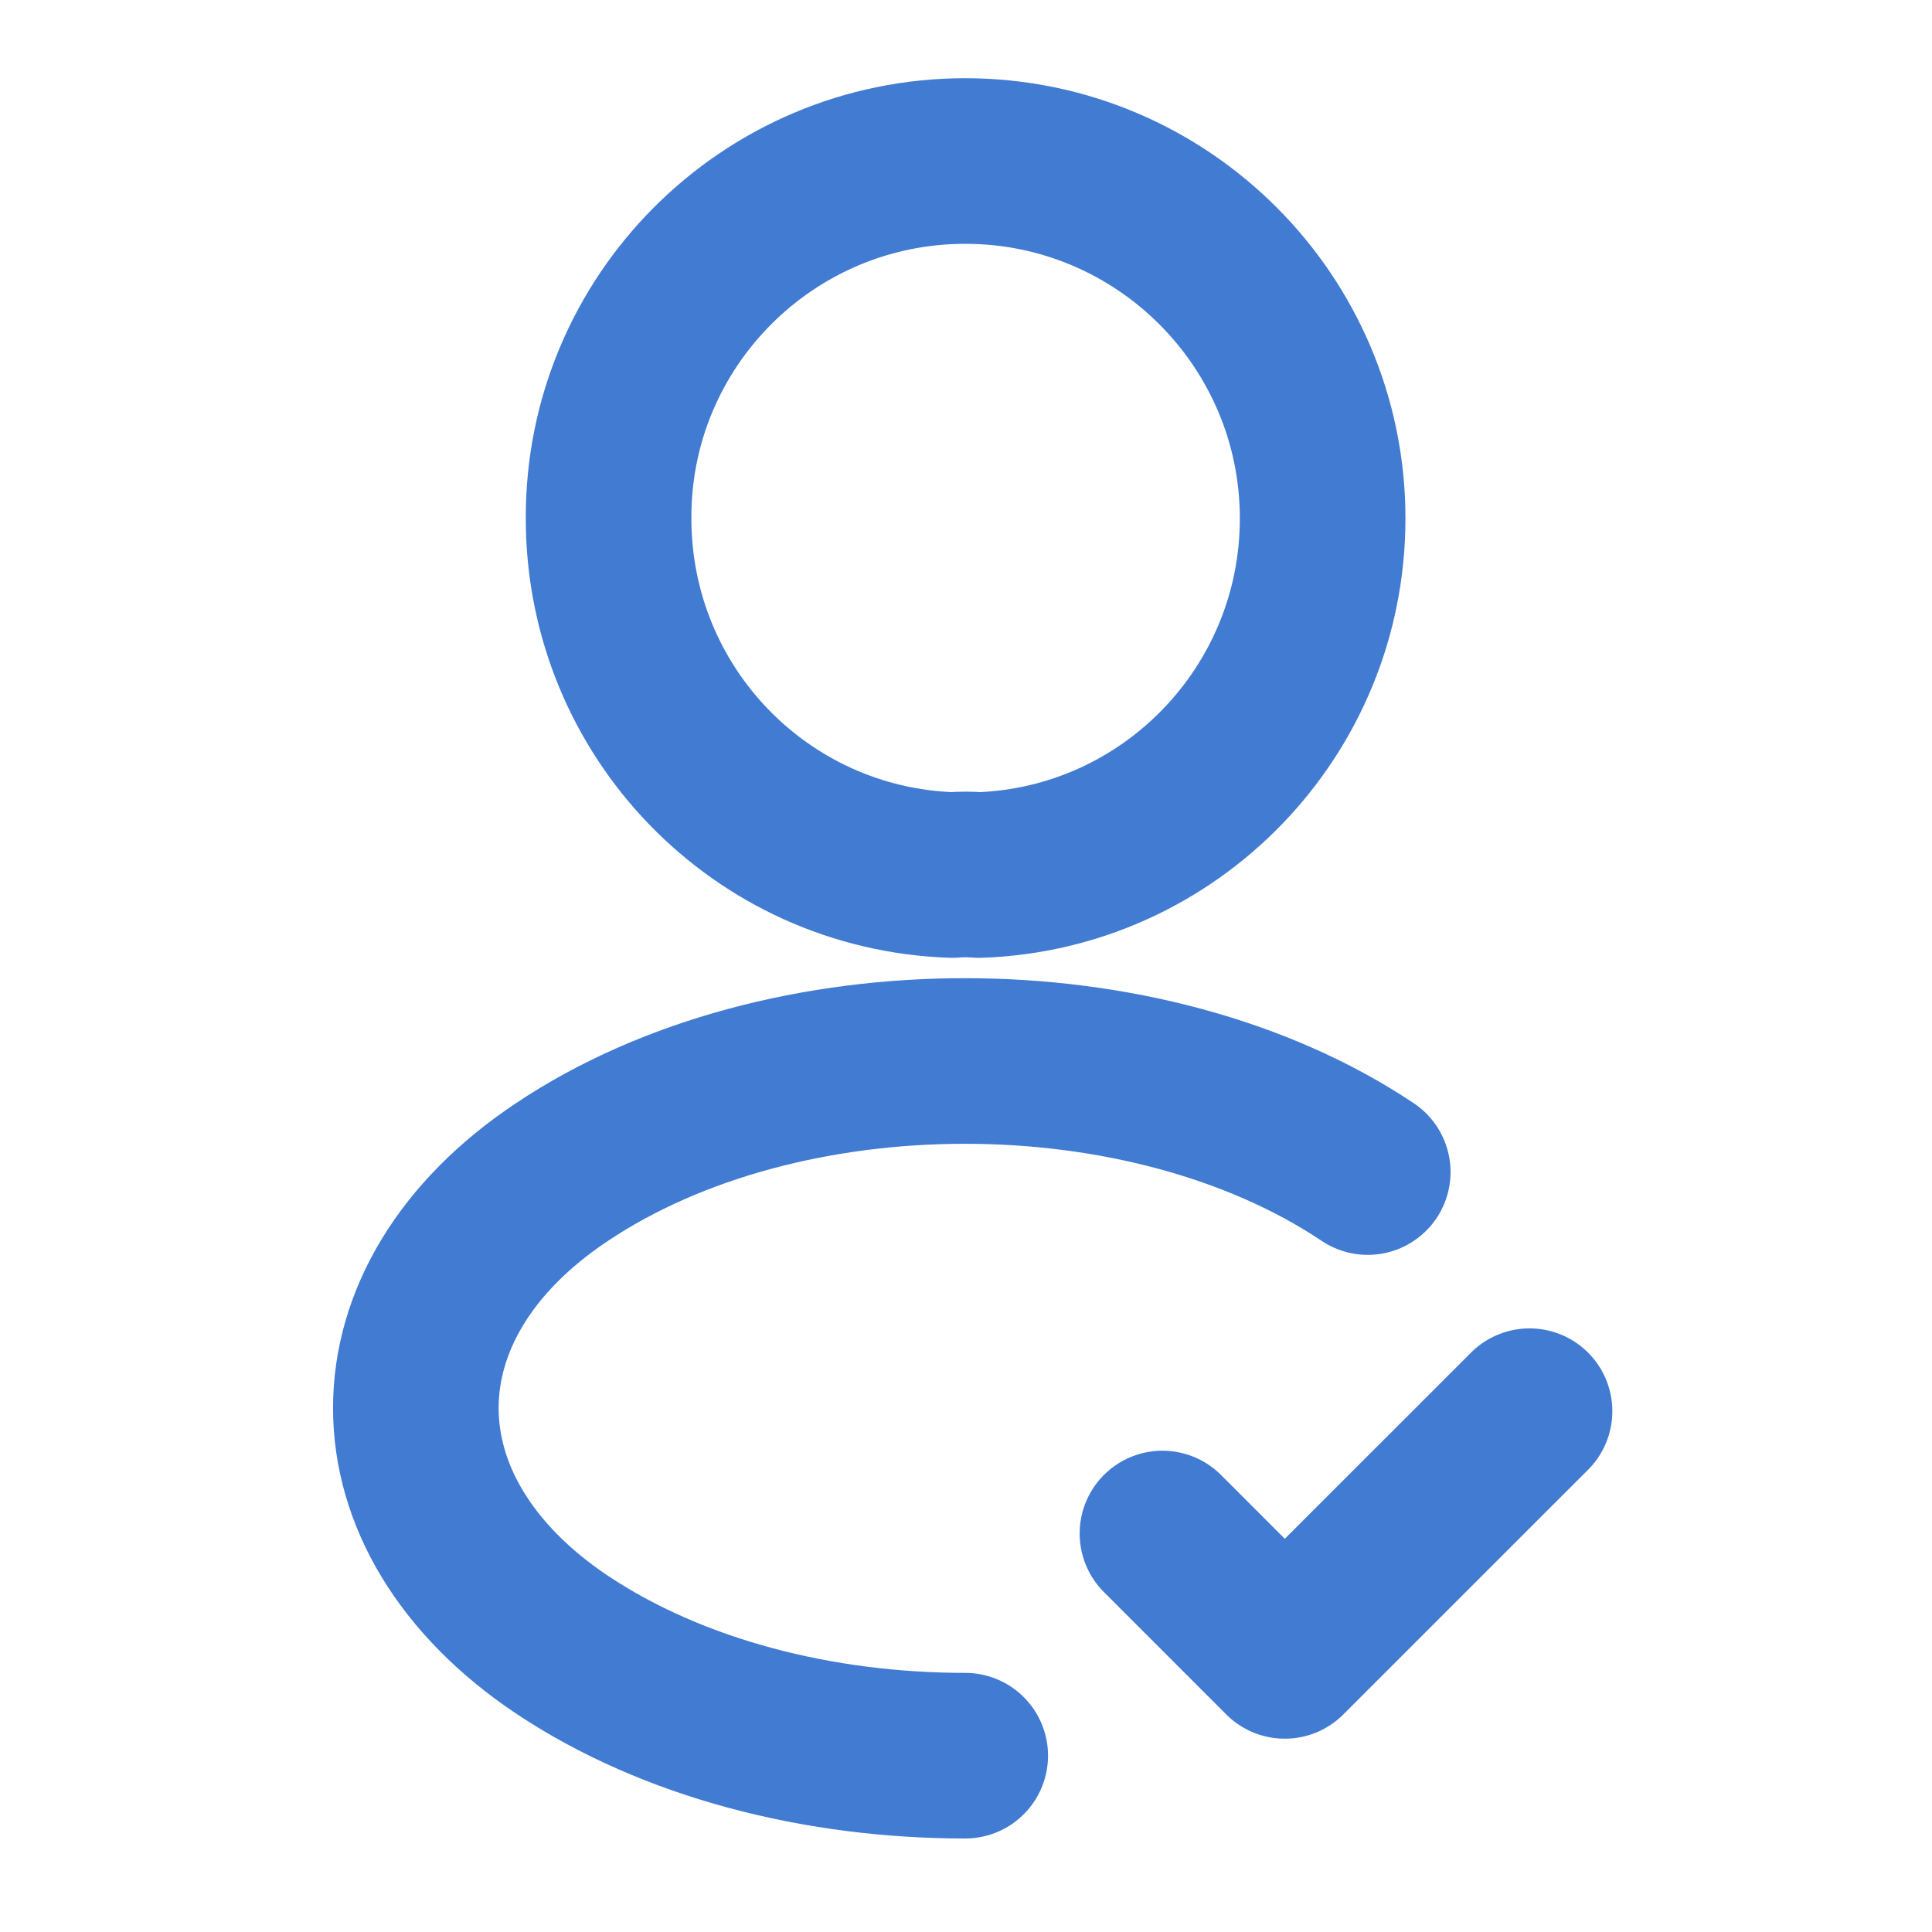 <svg width="35" height="35" viewBox="0 0 35 35" fill="none" xmlns="http://www.w3.org/2000/svg">
<g id="vuesax/linear/profile-tick">
<g id="vuesax/linear/profile-tick_2">
<g id="profile-tick">
<path id="Vector" d="M21.059 27.781L23.275 29.998L27.709 25.565" stroke="#417BD2" stroke-width="3" stroke-linecap="round" stroke-linejoin="round"/>
<path id="Vector_2" d="M17.734 15.852C17.588 15.838 17.413 15.838 17.253 15.852C13.782 15.736 11.025 12.892 11.025 9.392C11.011 5.819 13.913 2.917 17.486 2.917C21.059 2.917 23.961 5.819 23.961 9.392C23.961 12.892 21.19 15.736 17.734 15.852Z" stroke="#417BD2" stroke-width="3" stroke-linecap="round" stroke-linejoin="round"/>
<path id="Vector_3" d="M17.486 31.806C14.832 31.806 12.193 31.136 10.18 29.794C6.651 27.431 6.651 23.581 10.18 21.233C14.191 18.55 20.768 18.55 24.778 21.233" stroke="#417BD2" stroke-width="3" stroke-linecap="round" stroke-linejoin="round"/>
</g>
</g>
</g>
</svg>
